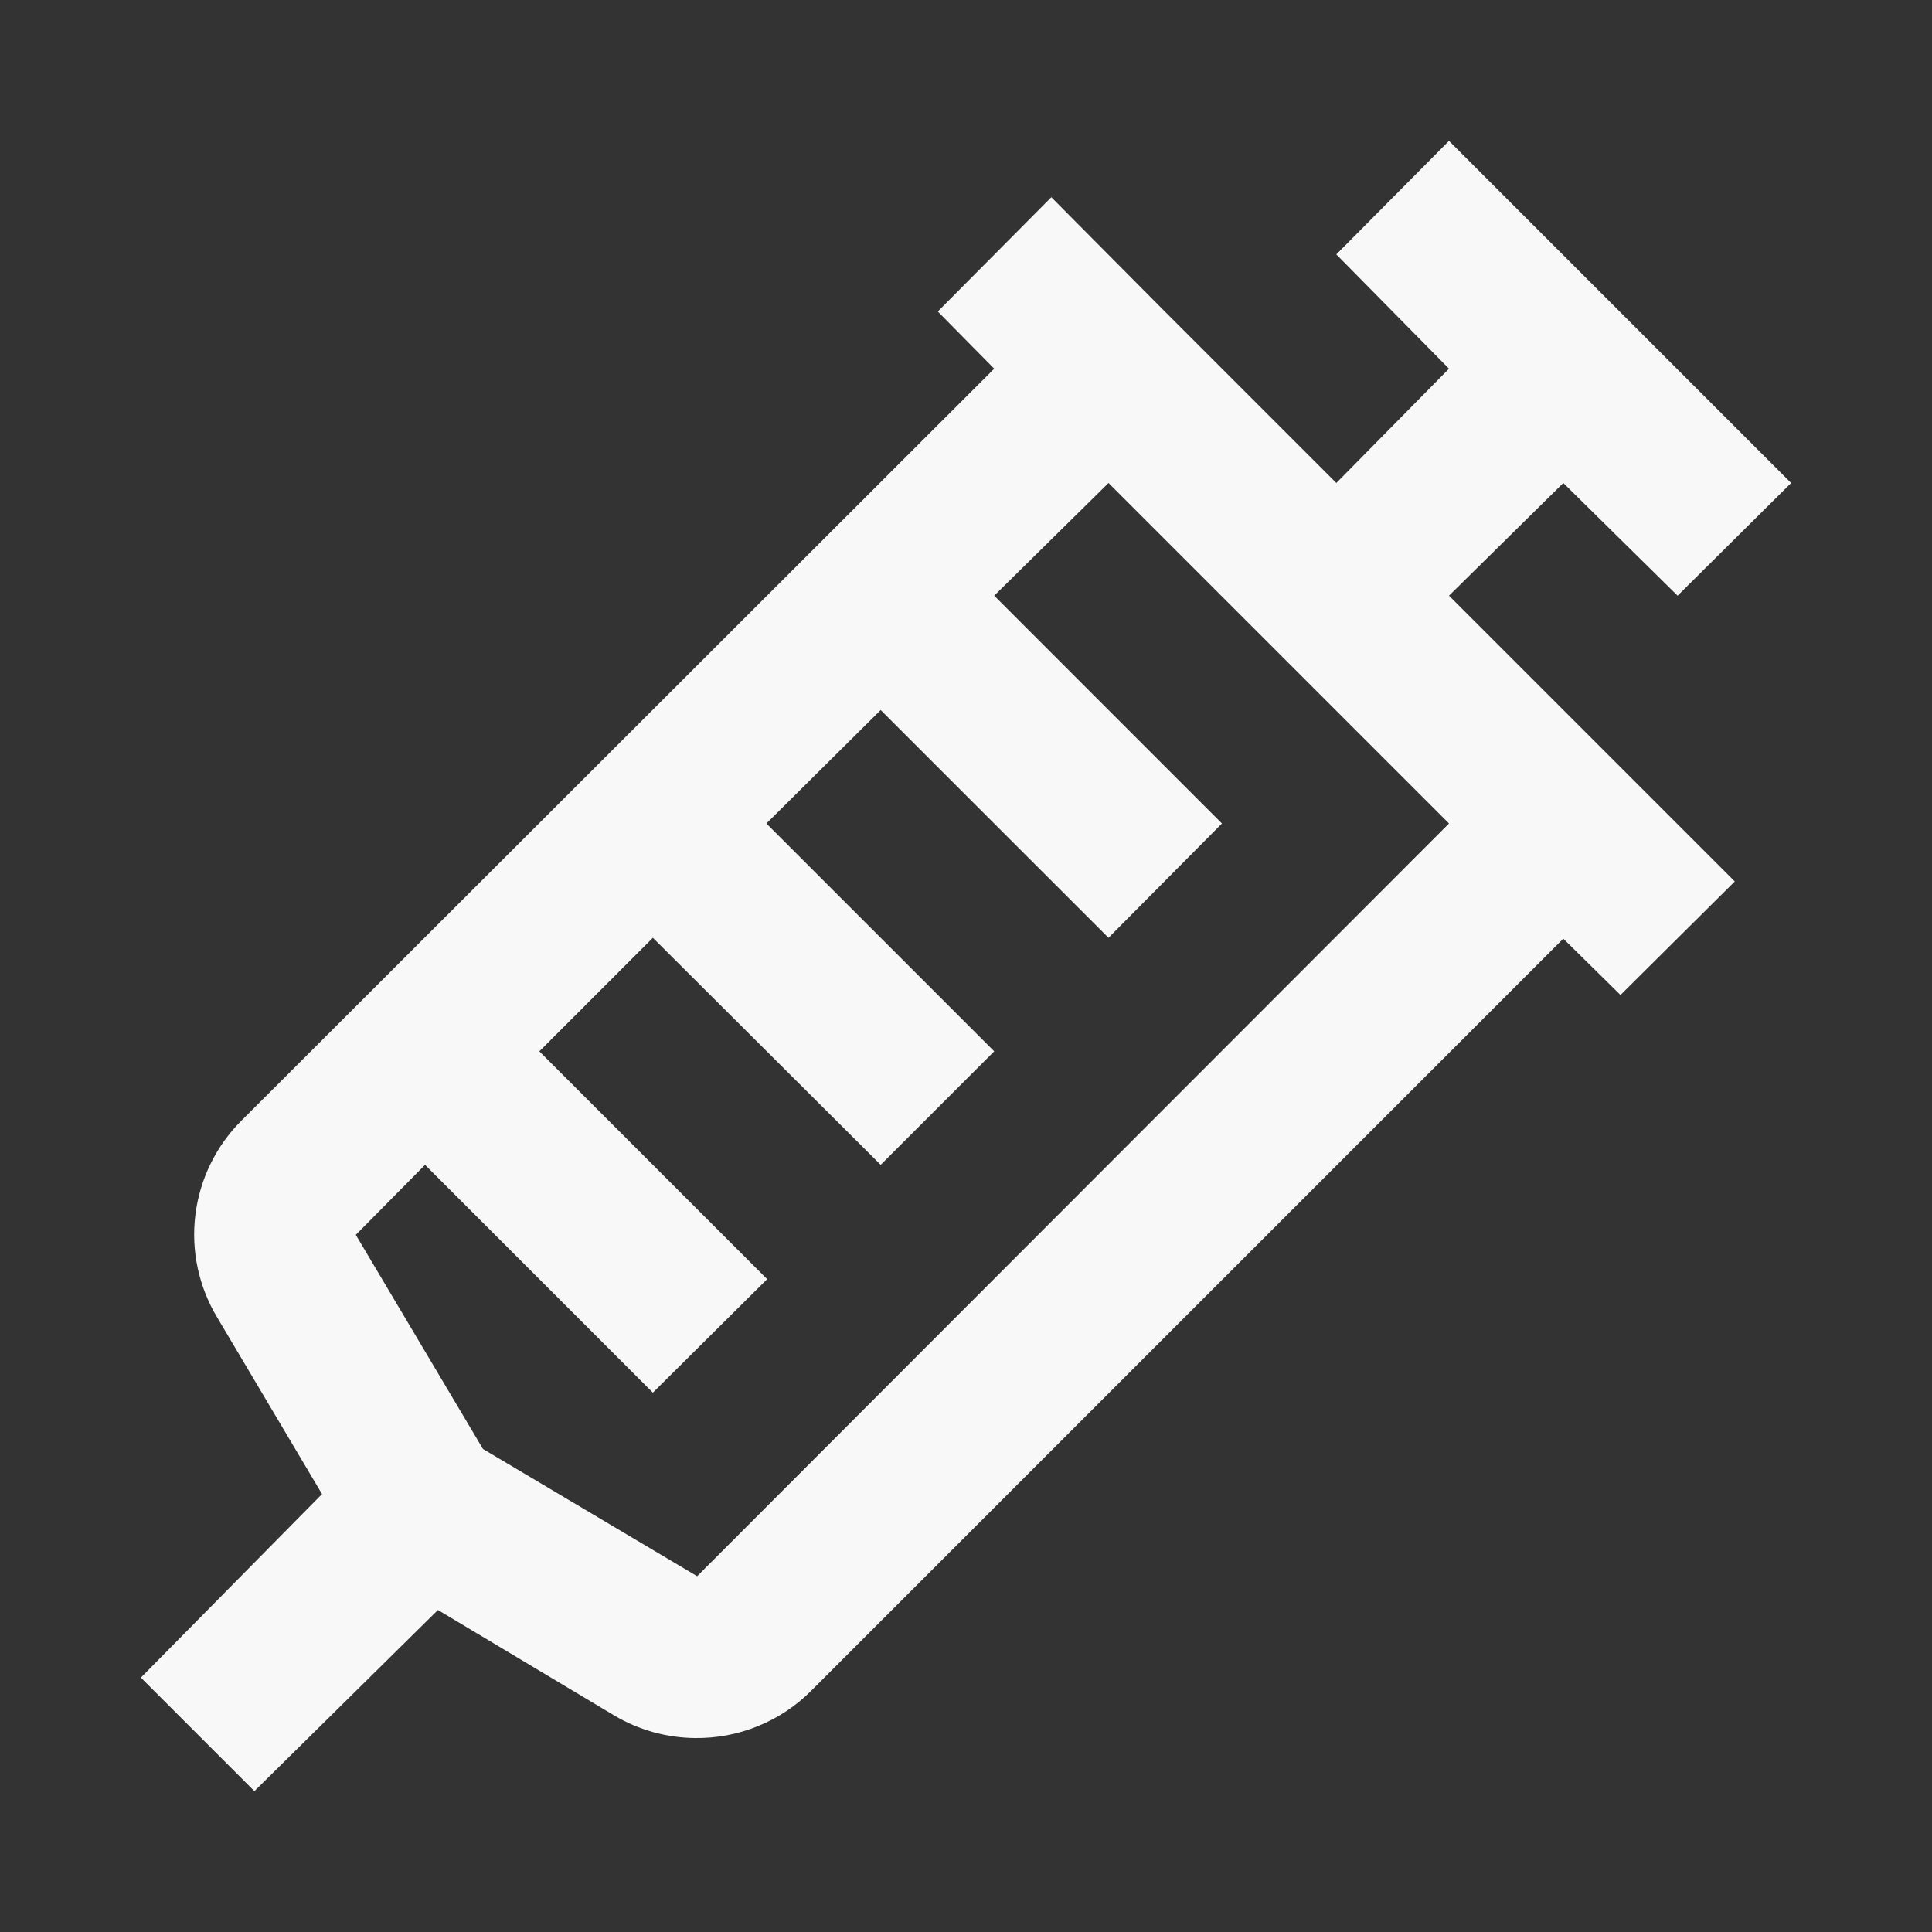 <svg width="25" height="25" viewBox="0 0 25 25" fill="none" xmlns="http://www.w3.org/2000/svg">
<rect x="0" y="0" width="25" height="25" fill="#333333" stroke="none"/>
<path d="M21.708 7.708L23.177 6.25L18.75 1.823L17.292 3.292L18.75 4.771L17.292 6.25L15.073 4.031L13.604 2.552L12.135 4.031L12.865 4.771L3.125 14.5C2.795 14.829 2.585 15.259 2.528 15.722C2.471 16.185 2.572 16.653 2.813 17.052L4.167 19.333L1.823 21.708L3.292 23.177L5.667 20.833L7.948 22.198C8.263 22.385 8.623 22.486 8.99 22.49C9.27 22.494 9.548 22.442 9.807 22.336C10.067 22.231 10.303 22.074 10.5 21.875L20.229 12.146L20.969 12.875L22.448 11.406L20.969 9.927L18.75 7.708L20.229 6.25L21.708 7.708ZM18.75 10.656L9.021 20.396L6.25 18.75L4.604 15.979L5.5 15.073L8.448 18.021L9.927 16.552L6.979 13.604L8.448 12.135L11.396 15.073L12.865 13.604L9.917 10.656L11.396 9.188L14.344 12.135L15.812 10.656L12.865 7.708L14.344 6.25L18.75 10.656Z" fill="#F8F8F8"/>
</svg>
